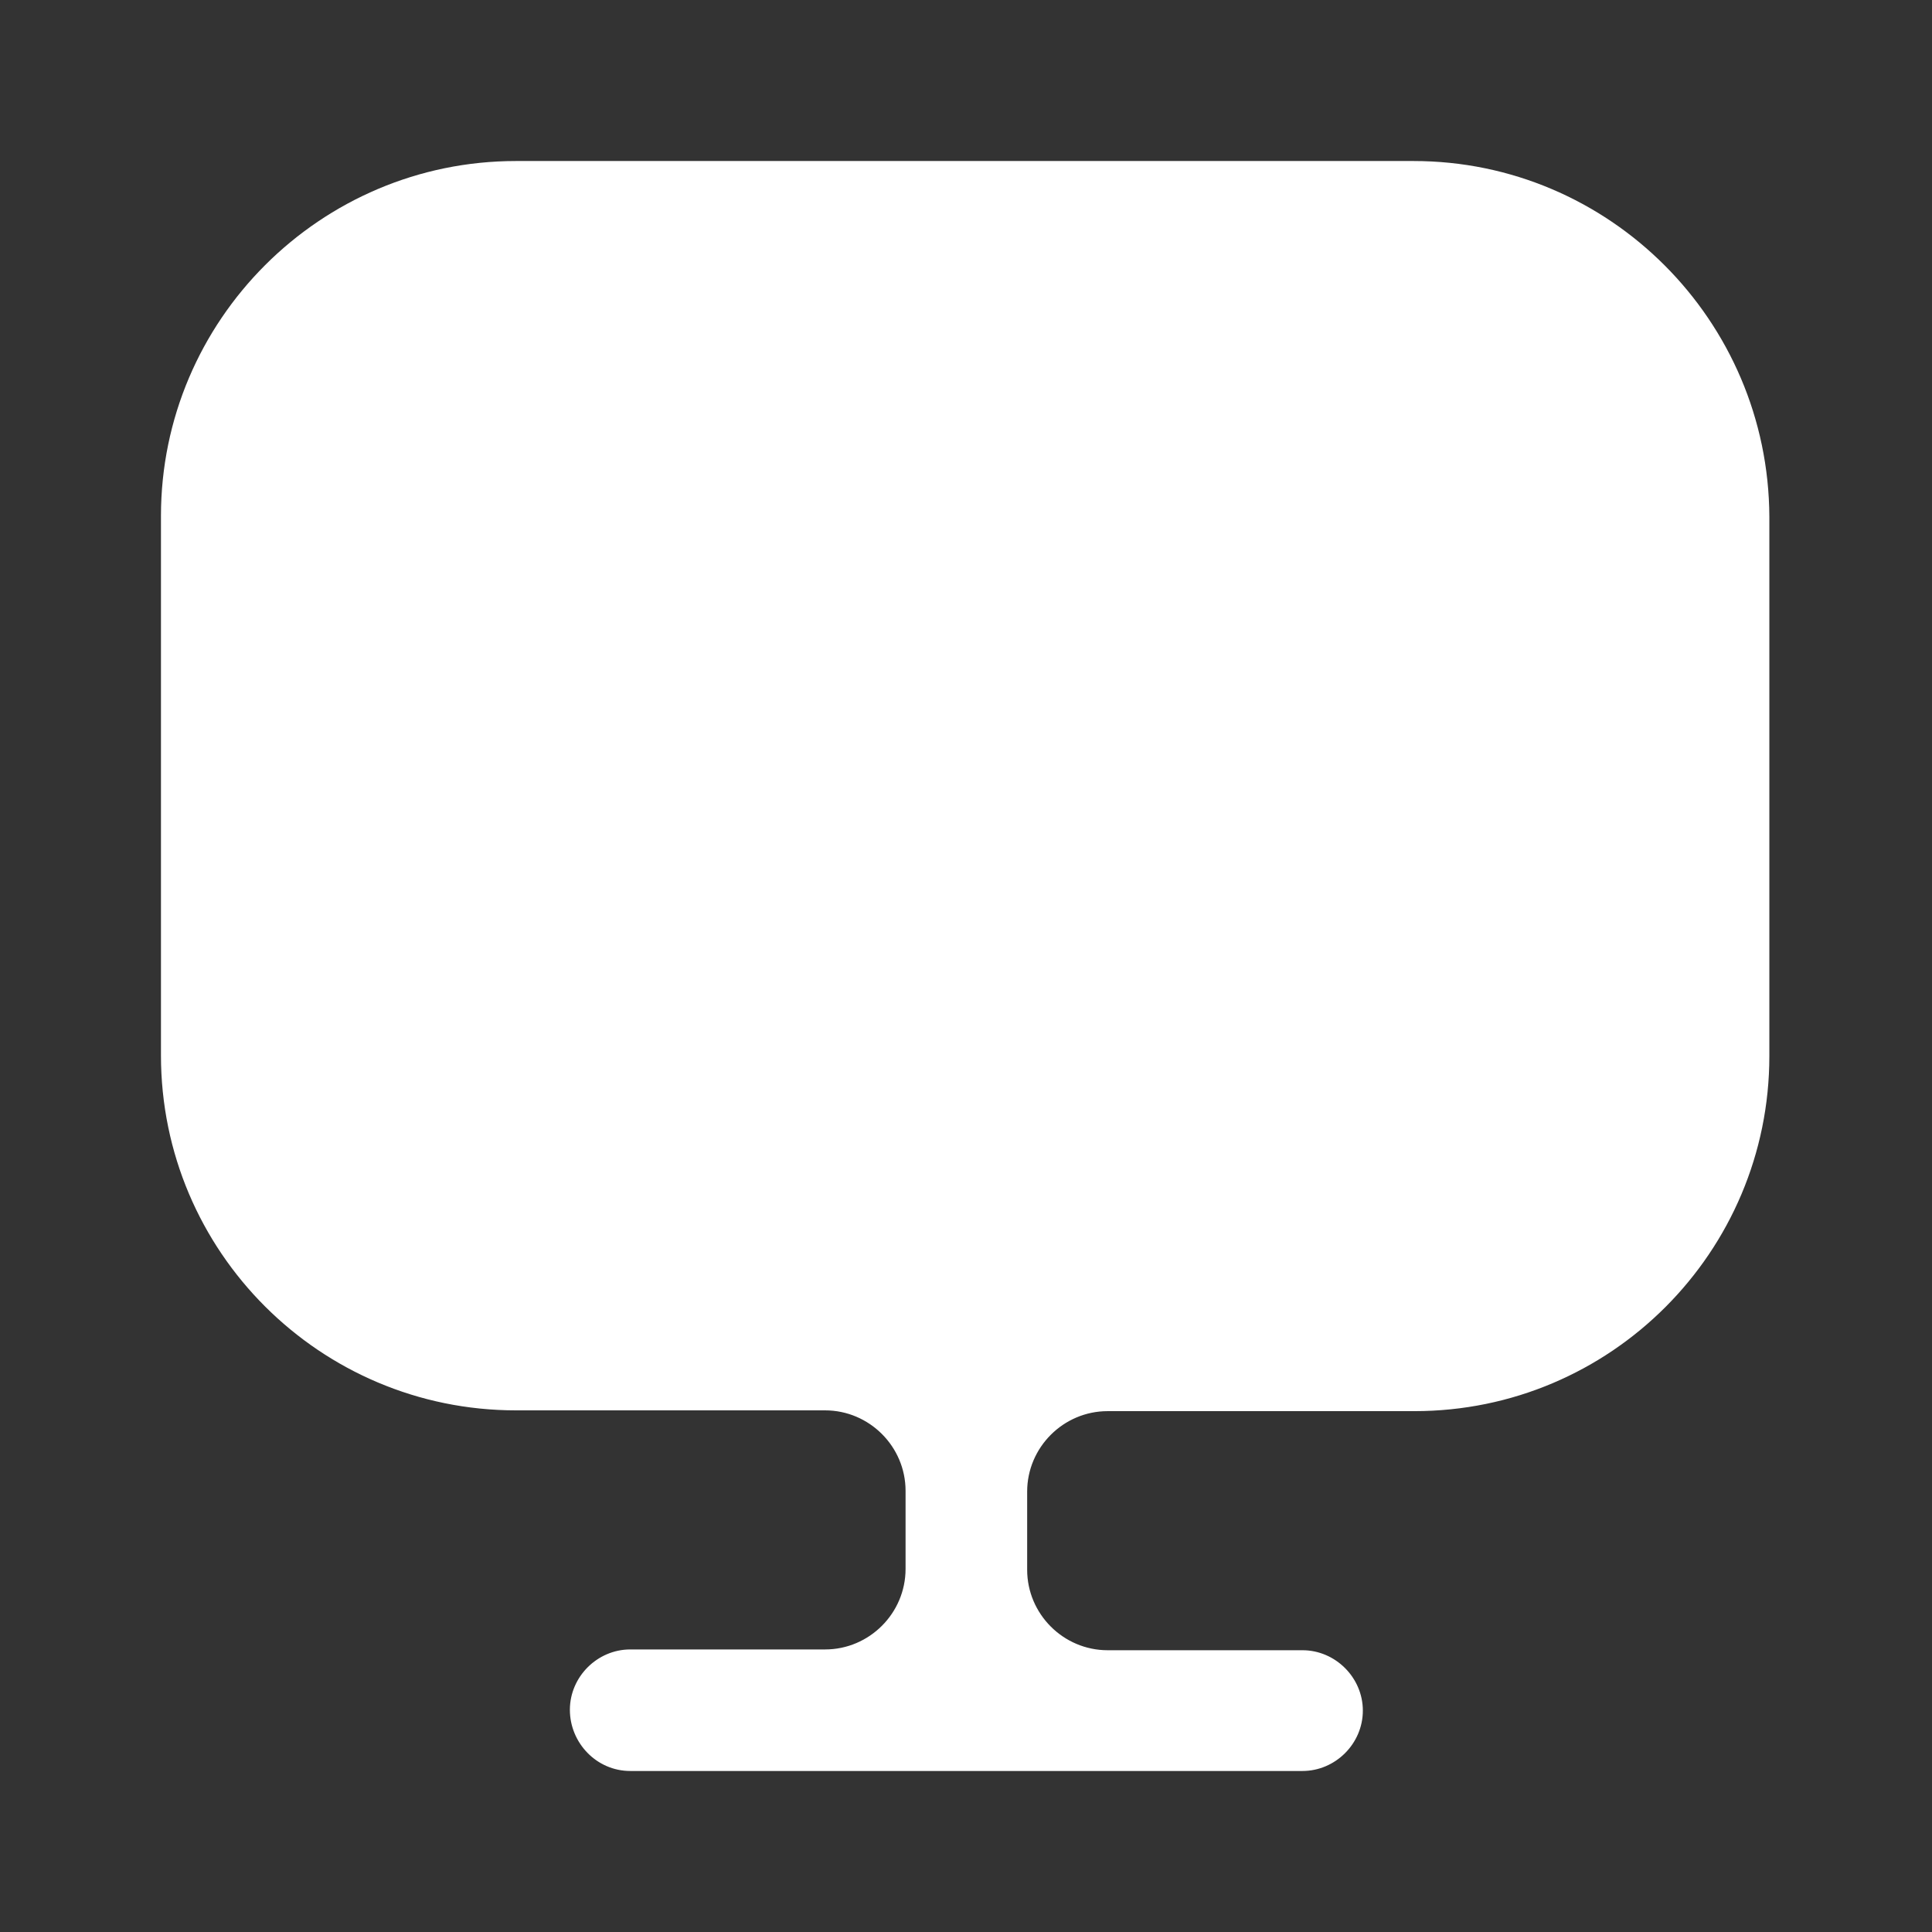 <?xml version="1.0" encoding="UTF-8"?> <svg xmlns="http://www.w3.org/2000/svg" width="32" height="32" viewBox="0 0 32 32" fill="none"><rect x="0" y="0" width="32" height="32" fill="#333333" stroke="none"/><path d="M23.413 2.667H8.546C5.306 2.667 2.666 5.306 2.666 8.546V17.213V17.48C2.666 20.733 5.306 23.36 8.546 23.36H13.666C14.399 23.36 14.999 23.96 14.999 24.693V25.986C14.999 26.72 14.399 27.32 13.666 27.32H10.439C9.893 27.32 9.439 27.773 9.439 28.32C9.439 28.866 9.879 29.333 10.439 29.333H21.573C22.119 29.333 22.573 28.88 22.573 28.333C22.573 27.787 22.119 27.333 21.573 27.333H18.346C17.613 27.333 17.013 26.733 17.013 26V24.706C17.013 23.973 17.613 23.373 18.346 23.373H23.426C26.679 23.373 29.306 20.733 29.306 17.493V17.227V8.56C29.293 5.306 26.653 2.667 23.413 2.667Z" fill="white"></path></svg> 